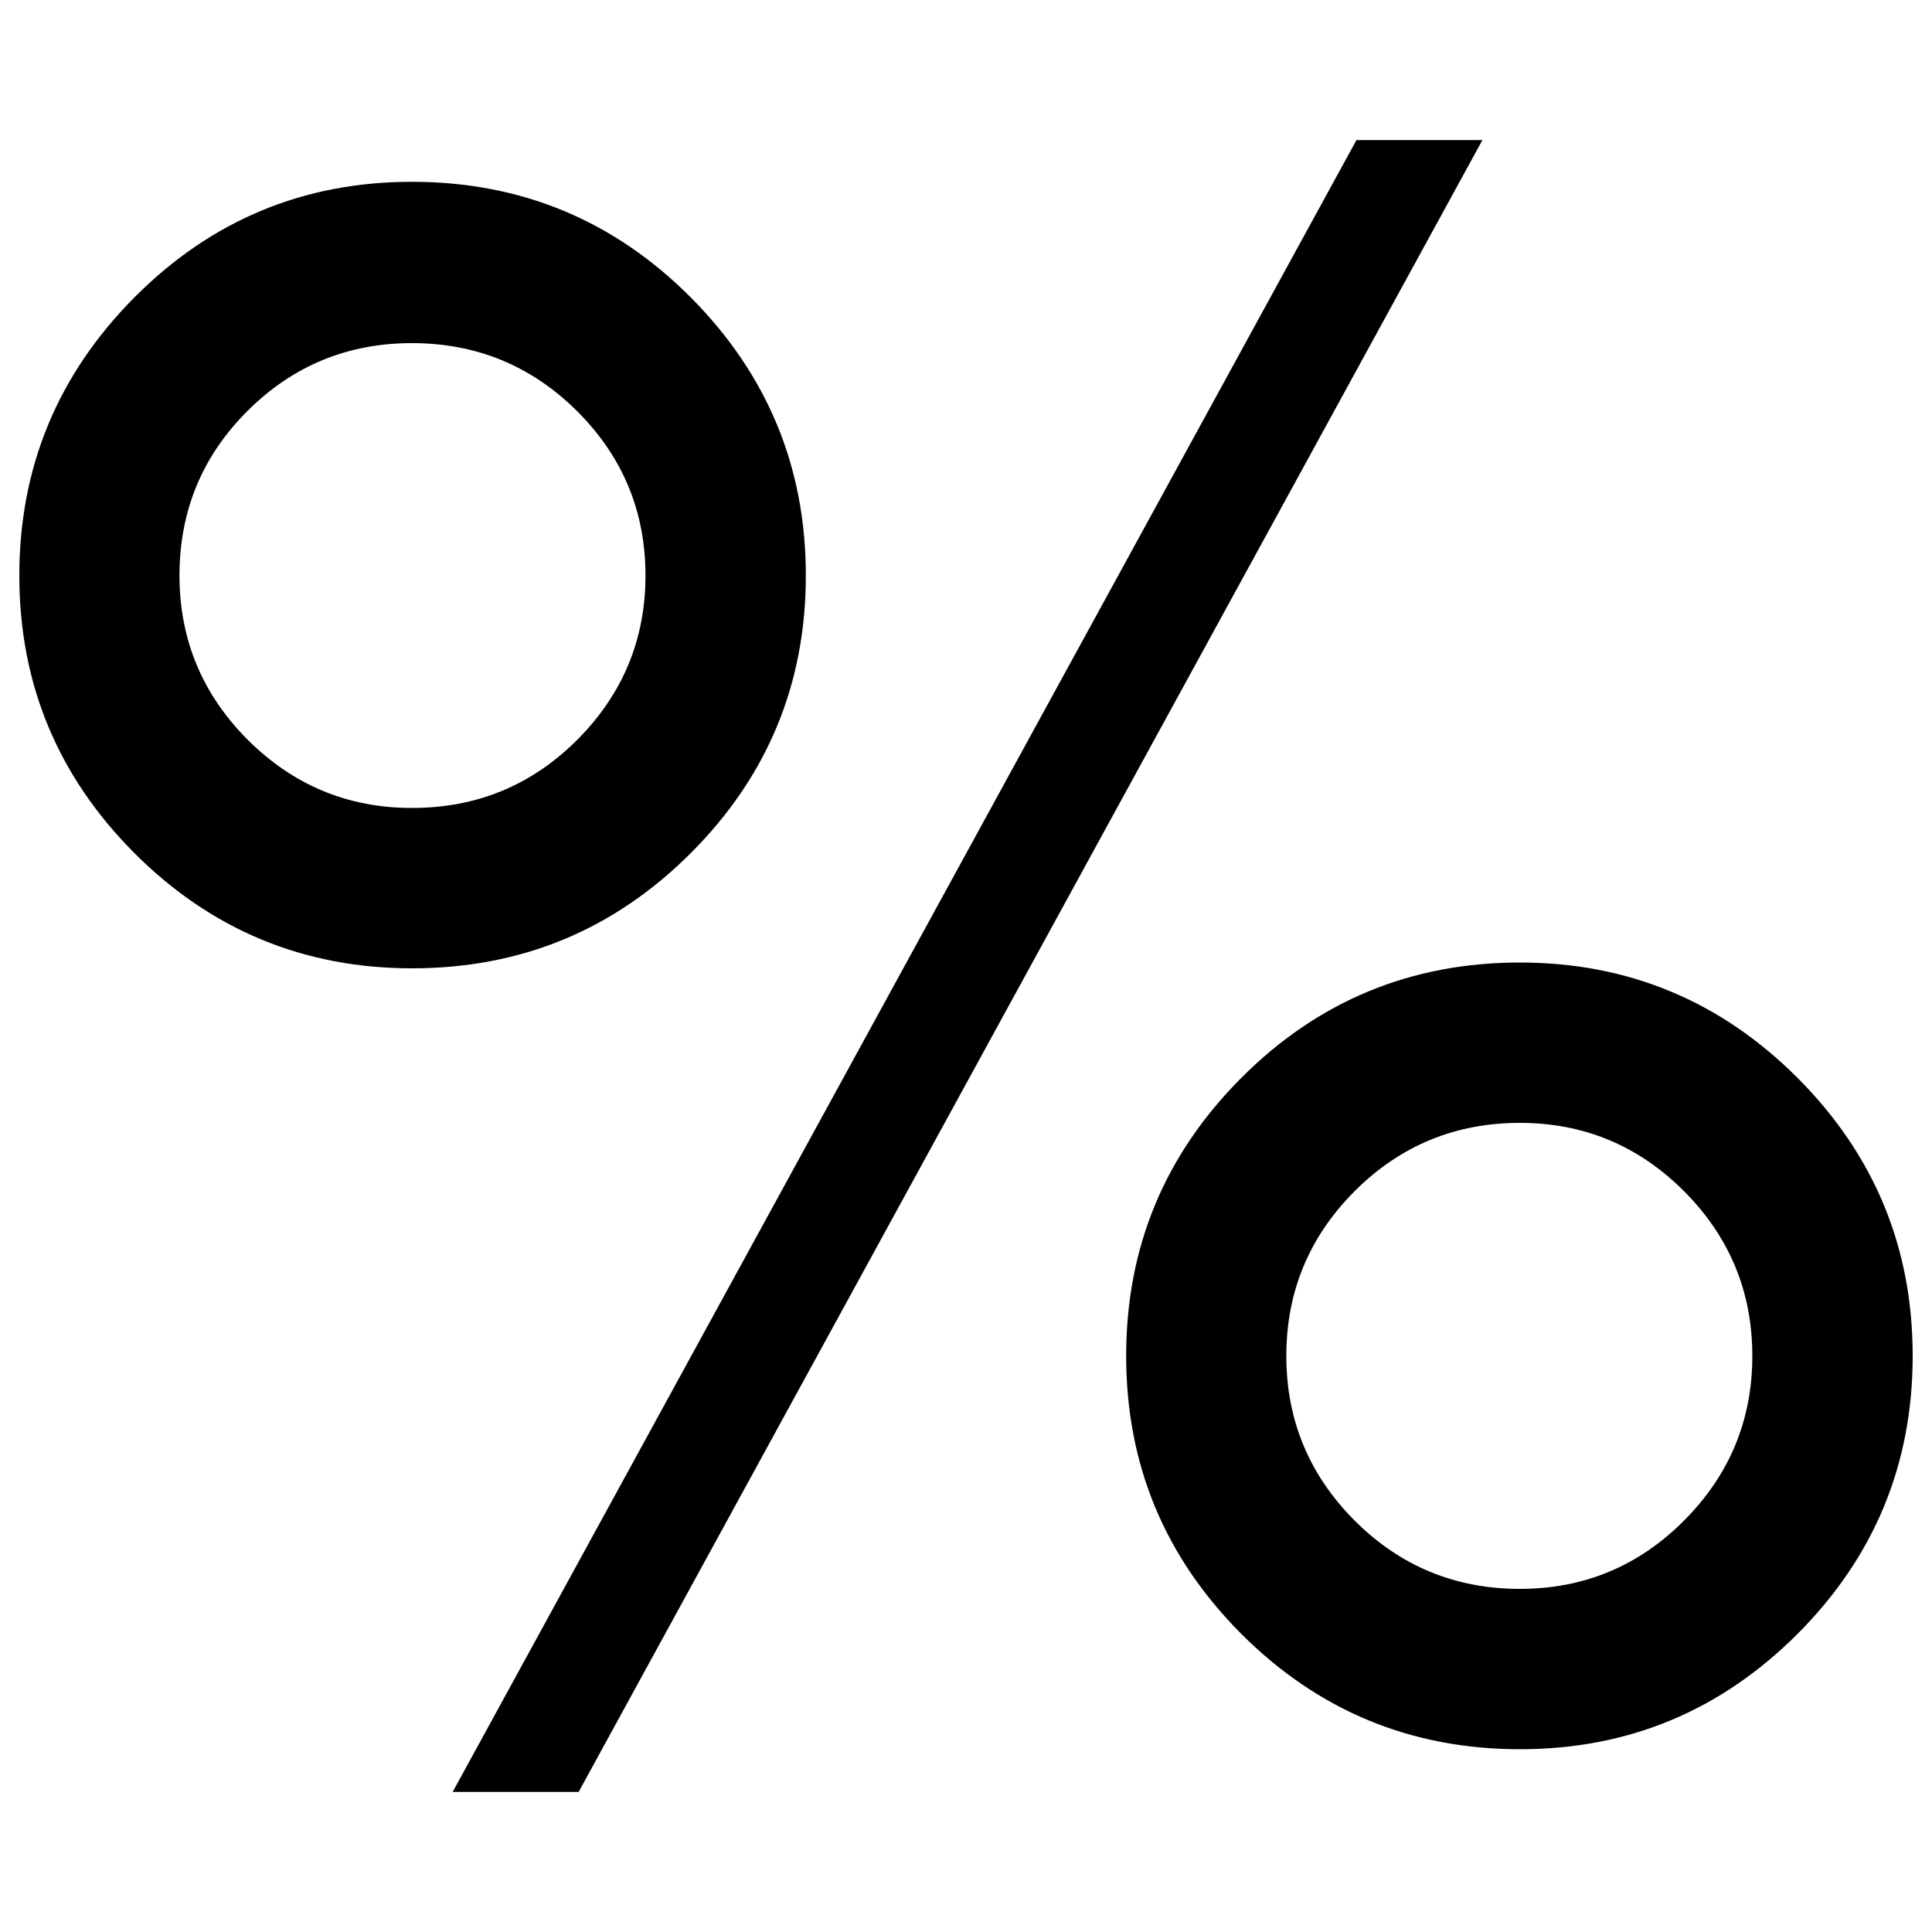 <?xml version="1.0" encoding="utf-8"?>
<!-- Svg Vector Icons : http://www.onlinewebfonts.com/icon -->
<!DOCTYPE svg PUBLIC "-//W3C//DTD SVG 1.1//EN" "http://www.w3.org/Graphics/SVG/1.1/DTD/svg11.dtd">
<svg version="1.1" xmlns="http://www.w3.org/2000/svg" xmlns:xlink="http://www.w3.org/1999/xlink" x="0px" y="0px" viewBox="0 0 1000 1000" enable-background="new 0 0 1000 1000" xml:space="preserve">
<g><path d="M786.7,498.2c-56.4,0-104.5,19.9-144.2,59.7c-39.7,39.8-59.6,87.7-59.6,143.9c0,56.2,19.9,104.1,59.6,143.9c39.7,39.7,87.8,59.7,144.2,59.7c56.1,0,103.9-19.9,143.7-59.7C970.1,805.9,990,758,990,701.8c0-56.2-19.9-104.1-59.6-143.9C890.7,518.2,842.8,498.2,786.7,498.2L786.7,498.2z M234.3,927.5h65.2l467.8-855h-65.2L234.3,927.5z M213.2,418.2c-33.1,0-61.4-11.8-85-35.3c-23.5-23.6-35.3-51.9-35.3-85c0-33.5,11.8-61.9,35.3-85.3c23.5-23.4,51.9-35,85-35c33.5,0,62,11.8,85.6,35.3c23.6,23.6,35.3,51.9,35.3,85c0,33.1-11.8,61.4-35.3,85C275.2,406.5,246.7,418.2,213.2,418.2L213.2,418.2z M213.2,94.1c-56.1,0-103.9,19.9-143.7,59.9C29.9,193.9,10,241.9,10,297.9s19.9,103.9,59.6,143.7c39.7,39.7,87.6,59.6,143.7,59.6c56.4,0,104.5-19.9,144.2-59.6s59.6-87.6,59.6-143.7s-19.9-104.1-59.6-144C317.8,114.1,269.7,94.1,213.2,94.1L213.2,94.1z M786.7,822.4c-33.5,0-62-11.8-85.6-35.4c-23.5-23.6-35.3-52-35.3-85.2s11.8-61.6,35.3-85.2c23.6-23.6,52.1-35.4,85.6-35.4c33.1,0,61.4,11.8,85,35.4c23.5,23.6,35.3,52,35.3,85.2s-11.8,61.6-35.3,85.2C848.2,810.6,819.8,822.4,786.7,822.4L786.7,822.4z"/></g>
</svg>